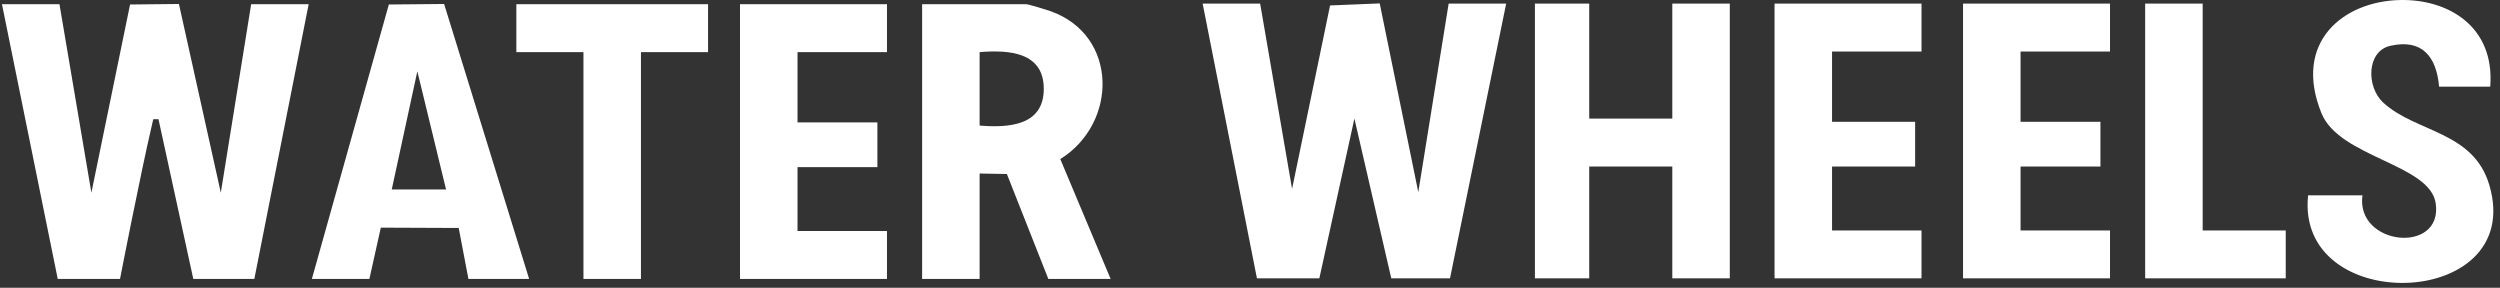 <?xml version="1.0" encoding="utf-8"?>
<svg xmlns="http://www.w3.org/2000/svg" fill="none" height="100%" overflow="visible" preserveAspectRatio="none" style="display: block;" viewBox="0 0 139 16" width="100%">
<rect x="0" y="0" width="139" height="16" fill="#333333" stroke="none"/>
<g id="Water Wheels">
<path d="M3.306 0.232L5.081 10.715L7.232 0.25L9.948 0.221L12.277 10.715L13.965 0.232H17.162L14.141 15.509H10.747L8.812 6.626H8.522C8.522 6.626 8.504 6.704 8.46 6.893C7.795 9.739 6.673 15.509 6.673 15.509H3.21L0.109 0.232H3.306H3.306ZM20.538 15.509L21.173 12.657L25.504 12.675L26.044 15.509H29.42L24.693 0.221L21.62 0.25L17.34 15.509L20.538 15.509ZM21.781 10.535L23.204 3.964L24.801 10.535H21.781ZM28.709 0.232V2.897H32.44V15.509H35.637V2.897H39.368V0.232H28.709ZM41.144 0.232V15.509H49.316V12.845H44.342V9.292H48.783V6.805H44.342V2.897H49.316V0.232H41.144ZM58.952 8.845C62.149 6.858 62.189 1.979 58.425 0.626C58.201 0.546 57.172 0.232 57.043 0.232H51.27V15.509H54.467V9.647L55.983 9.675L58.287 15.509H61.751L58.952 8.845ZM54.467 2.897C56.084 2.767 58.034 2.885 58.034 4.94C58.034 6.994 56.084 7.112 54.467 6.982V2.897Z" fill="white" id="Vector"/>
<path d="M70.064 0.2L71.839 10.503L73.952 0.303L76.712 0.19L78.857 10.683L80.545 0.2H83.743L80.62 15.477H77.355L75.305 6.593L73.355 15.477H69.886L66.867 0.2H70.064ZM85.341 0.2V15.477H88.361V9.26H92.98V15.477H96.177V0.2H92.98V6.595H88.361V0.2H85.341ZM129.074 6.296C130.078 8.766 135.123 9.117 135.428 11.317C135.822 14.153 130.972 13.676 131.351 10.859H128.331C127.975 14.193 130.908 15.793 133.734 15.729C136.65 15.663 139.453 13.823 138.406 10.287C137.517 7.282 134.329 7.379 132.507 5.705C131.562 4.836 131.571 2.851 132.898 2.548C134.686 2.14 135.468 3.166 135.614 4.819H138.457C138.719 1.444 136.091 -0.046 133.466 0.001C130.29 0.058 127.466 2.34 129.074 6.296H129.074ZM98.665 0.2V15.477H106.836V12.813H101.862V9.26H106.481V6.773H101.862V2.865H106.836V0.2H98.665ZM109.145 0.2V15.477H117.317V12.813H112.343V9.26H116.784V6.773H112.343V2.865H117.317V0.2H109.145ZM119.271 0.2V15.477H127.087V12.813H122.469V0.2H119.271Z" fill="white" id="Vector_2"/>
</g>
</svg>